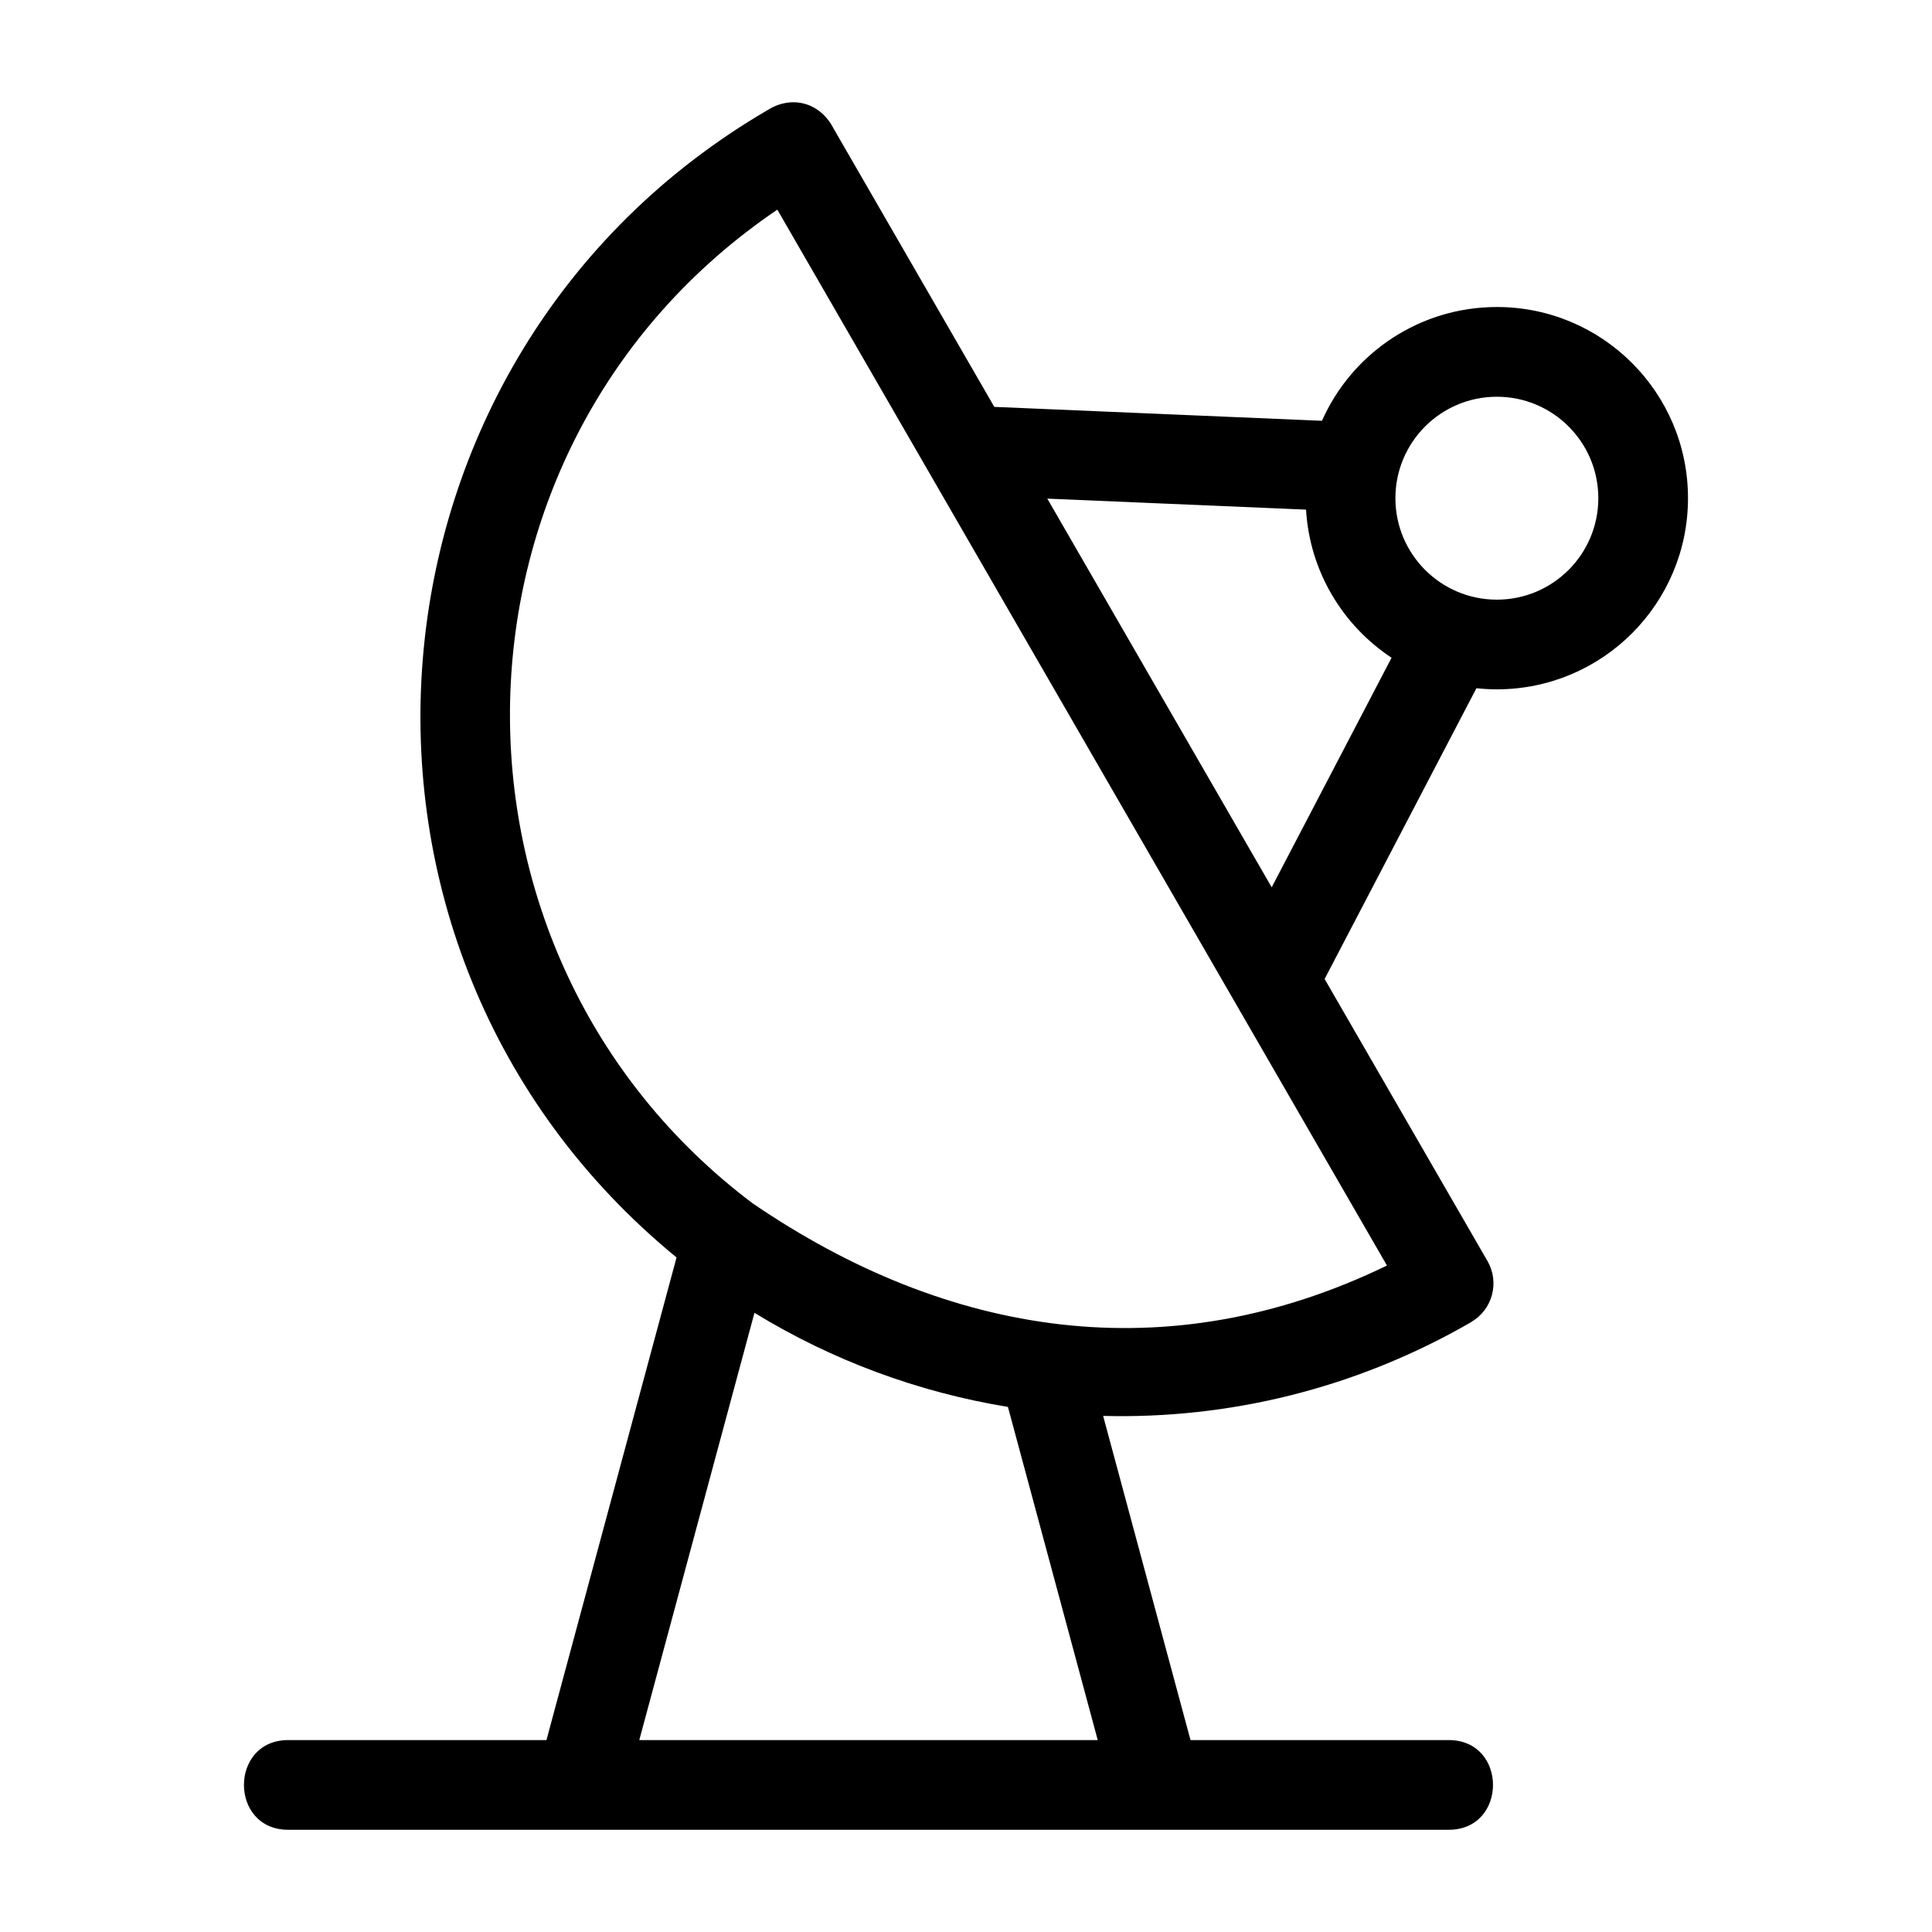 <?xml version="1.0" encoding="UTF-8"?>
<!-- Uploaded to: SVG Repo, www.svgrepo.com, Generator: SVG Repo Mixer Tools -->
<svg fill="#000000" width="800px" height="800px" version="1.1" viewBox="144 144 512 512" xmlns="http://www.w3.org/2000/svg">
 <path d="m343.51 462.93c51.688 35.297 109.84 44.676 168.05 16.449-53.852-93.273-107.7-186.55-161.56-279.82-92.234 62.527-94.441 197.16-6.492 263.38zm197.17-237.57c27.98 0 50.656 22.684 50.656 50.656 0 27.98-22.684 50.664-50.656 50.664-1.832 0-3.637-0.102-5.414-0.293l-40.227 77.055 43.172 74.77c3.25 5.652 1.309 12.871-4.332 16.137l0.012 0.02c-30.758 17.762-64.48 25.723-97.547 24.863l23.152 85.906h68.43c15.648 0 15.648 23.773 0 23.773h-307.54c-15.648 0-15.648-23.773 0-23.773h68.43l34.477-127.9c-100.4-82.262-86.961-239.23 24.086-304.04 6.367-4.035 13.906-2.152 17.531 4.867l42.59 73.762 86.836 3.688c7.992-18.023 25.949-30.152 46.336-30.152zm-59.668 153.79 31.766-60.84c-13.066-8.641-21.707-23.023-22.664-39.254l-68.566-2.914 59.469 103.01zm59.668-130.01c-14.848 0-26.883 12.039-26.883 26.883 0 14.852 12.039 26.891 26.883 26.891 14.852 0 26.891-12.039 26.891-26.891 0-14.848-12.039-26.883-26.891-26.883zm-196.74 242.77-30.527 113.23h121.5l-23.801-88.293c-23.73-3.879-46.574-12.328-67.168-24.938z"/>
</svg>